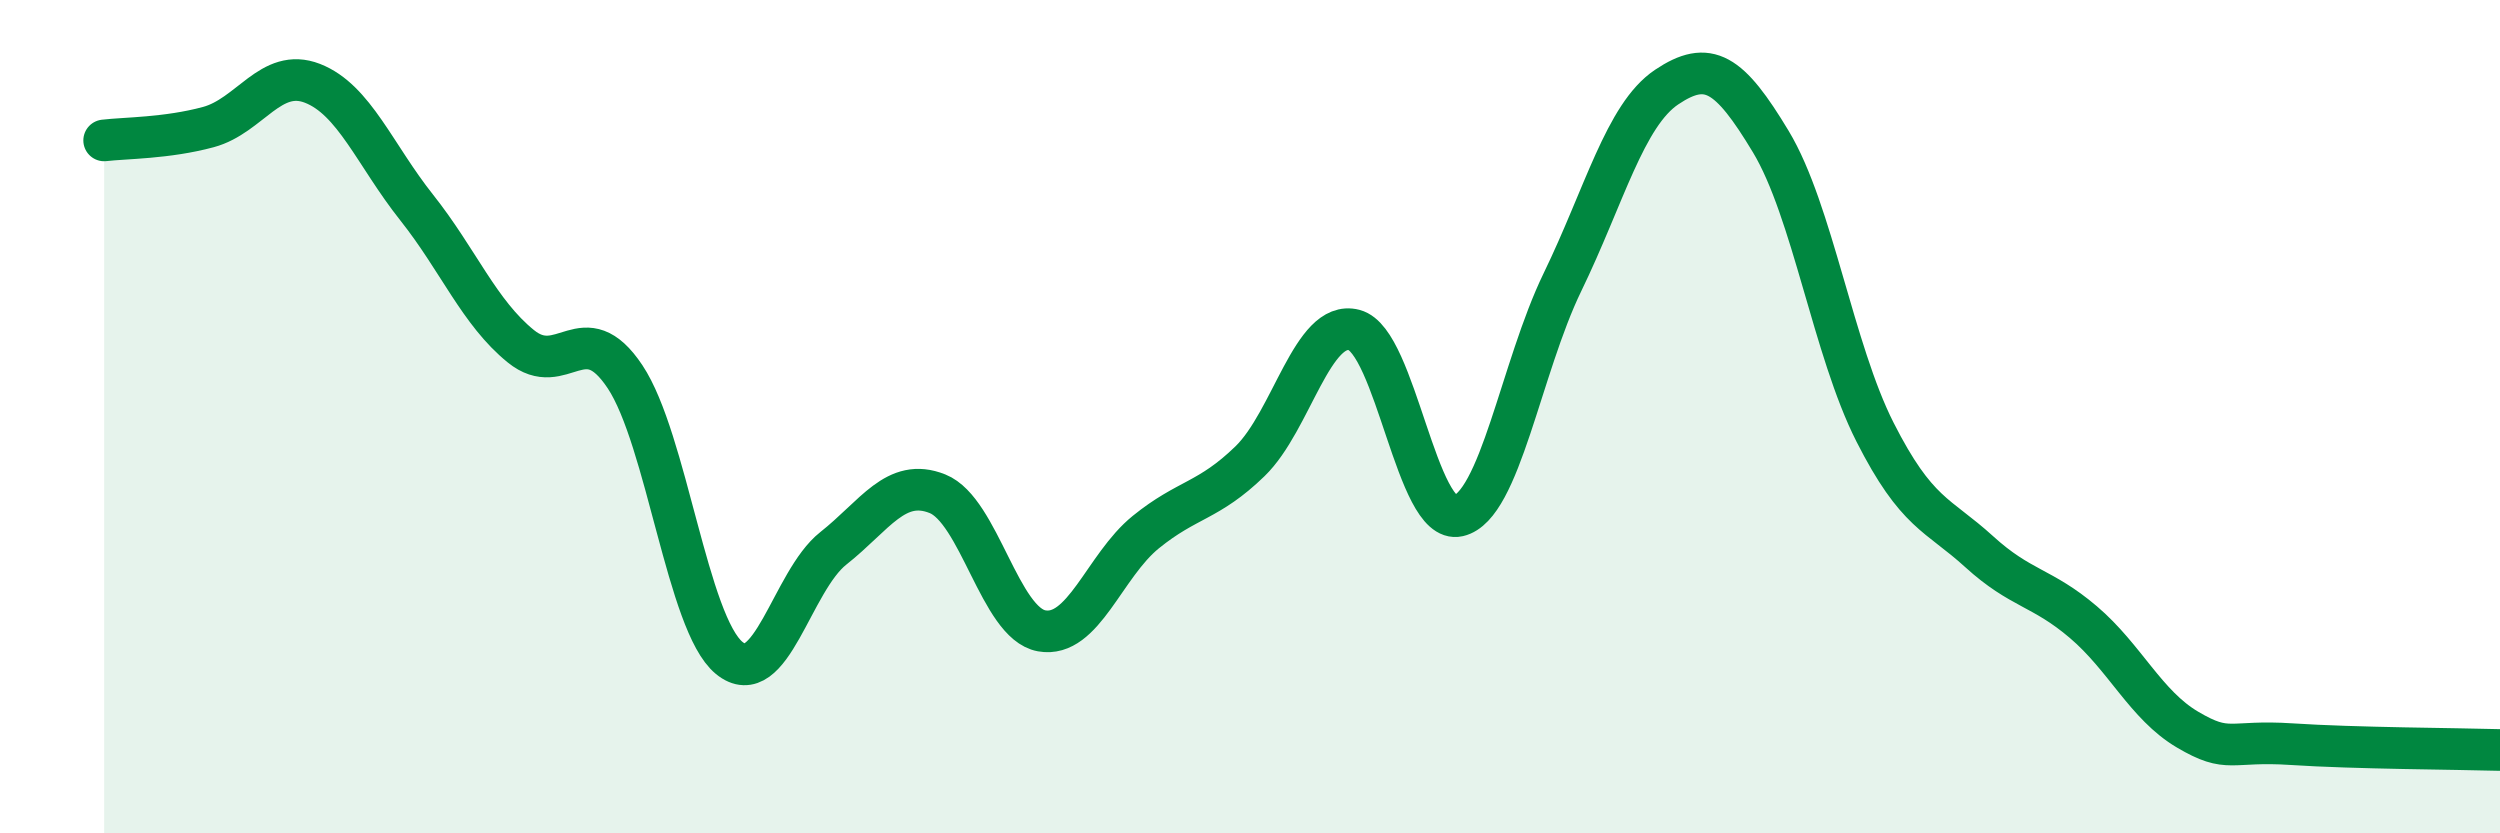 
    <svg width="60" height="20" viewBox="0 0 60 20" xmlns="http://www.w3.org/2000/svg">
      <path
        d="M 2.5,3.37 C 3,3.31 4,3.32 5,3.05 C 6,2.78 6.5,1.61 7.5,2 C 8.5,2.39 9,3.72 10,4.98 C 11,6.24 11.5,7.5 12.5,8.31 C 13.5,9.12 14,7.54 15,9.04 C 16,10.54 16.5,14.97 17.5,15.79 C 18.5,16.61 19,13.95 20,13.16 C 21,12.37 21.5,11.45 22.5,11.85 C 23.5,12.25 24,14.96 25,15.14 C 26,15.32 26.5,13.58 27.5,12.77 C 28.5,11.96 29,12.04 30,11.07 C 31,10.1 31.5,7.66 32.5,7.92 C 33.5,8.18 34,12.61 35,12.38 C 36,12.15 36.5,8.83 37.5,6.77 C 38.5,4.71 39,2.76 40,2.09 C 41,1.42 41.5,1.74 42.5,3.4 C 43.5,5.06 44,8.4 45,10.37 C 46,12.34 46.5,12.33 47.5,13.24 C 48.5,14.15 49,14.08 50,14.93 C 51,15.78 51.5,16.92 52.5,17.51 C 53.5,18.1 53.5,17.76 55,17.86 C 56.5,17.96 59,17.97 60,18L60 20L2.5 20Z"
        fill="#008740"
        opacity="0.1"
        stroke-linecap="round"
        stroke-linejoin="round"
      />
      <path
        d="M 2.5,3.37 C 3,3.31 4,3.32 5,3.05 C 6,2.78 6.5,1.61 7.5,2 C 8.5,2.39 9,3.72 10,4.98 C 11,6.24 11.5,7.5 12.5,8.31 C 13.5,9.12 14,7.54 15,9.04 C 16,10.54 16.5,14.97 17.5,15.79 C 18.5,16.61 19,13.95 20,13.16 C 21,12.37 21.5,11.45 22.5,11.85 C 23.5,12.25 24,14.96 25,15.14 C 26,15.32 26.5,13.58 27.5,12.77 C 28.5,11.96 29,12.04 30,11.07 C 31,10.1 31.5,7.66 32.5,7.92 C 33.5,8.18 34,12.61 35,12.38 C 36,12.15 36.5,8.83 37.5,6.77 C 38.5,4.71 39,2.76 40,2.09 C 41,1.42 41.5,1.74 42.5,3.4 C 43.5,5.06 44,8.4 45,10.37 C 46,12.34 46.5,12.33 47.5,13.24 C 48.5,14.15 49,14.08 50,14.93 C 51,15.78 51.5,16.92 52.5,17.51 C 53.5,18.1 53.5,17.76 55,17.86 C 56.5,17.96 59,17.97 60,18"
        stroke="#008740"
        stroke-width="1"
        fill="none"
        stroke-linecap="round"
        stroke-linejoin="round"
      />
    </svg>
  